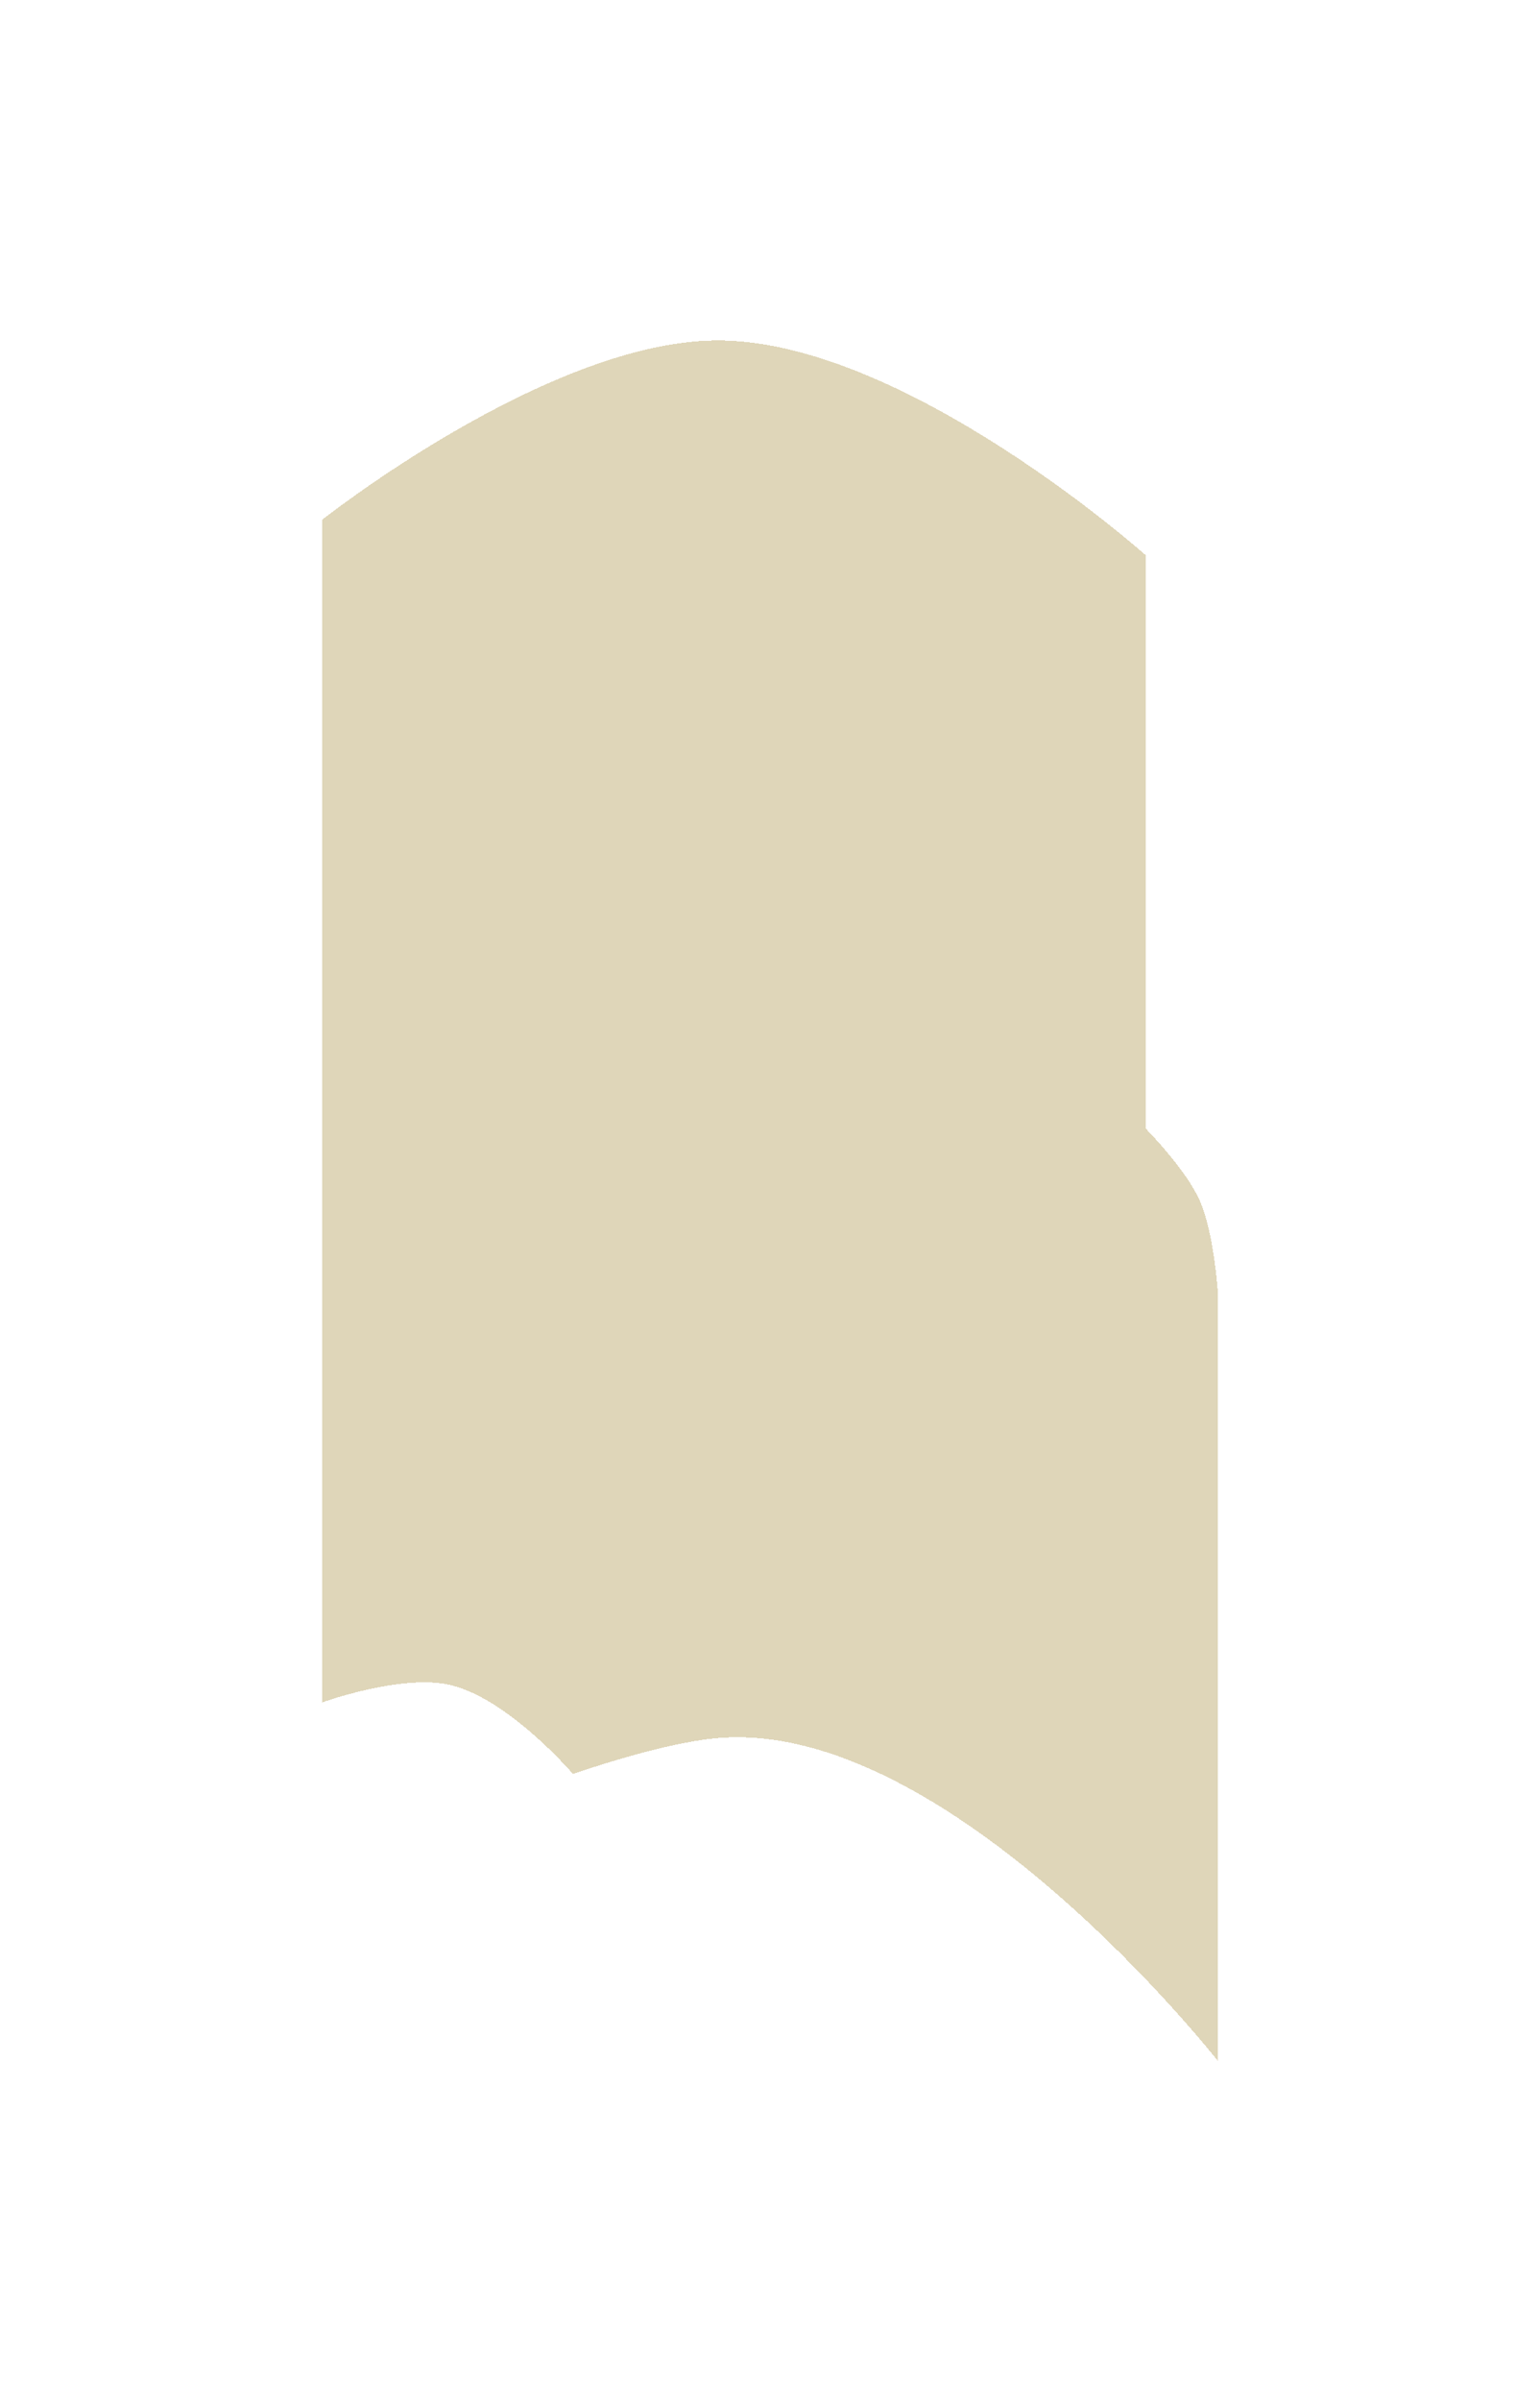 <?xml version="1.0" encoding="UTF-8"?> <svg xmlns="http://www.w3.org/2000/svg" width="43" height="67" viewBox="0 0 43 67" fill="none"> <g opacity="0.7" filter="url(#filter0_bd_360_95)"> <path d="M32 34V55.5C32 55.5 24.472 45.904 18 46.5C16.397 46.648 14 47.5 14 47.5C14 47.5 12.146 45.334 10.5 45C9.147 44.726 7 45.5 7 45.5V12.5C7 12.5 13.281 7.53 18 7.5C23.239 7.466 30 13.5 30 13.5V29.5C30 29.5 31.11 30.621 31.5 31.5C31.89 32.379 32 34 32 34Z" fill="#C2B179" fill-opacity="0.75" shape-rendering="crispEdges"></path> </g> <defs> <filter id="filter0_bd_360_95" x="0" y="0.5" width="43" height="66" filterUnits="userSpaceOnUse" color-interpolation-filters="sRGB"> <feFlood flood-opacity="0" result="BackgroundImageFix"></feFlood> <feGaussianBlur in="BackgroundImageFix" stdDeviation="2.5"></feGaussianBlur> <feComposite in2="SourceAlpha" operator="in" result="effect1_backgroundBlur_360_95"></feComposite> <feColorMatrix in="SourceAlpha" type="matrix" values="0 0 0 0 0 0 0 0 0 0 0 0 0 0 0 0 0 0 127 0" result="hardAlpha"></feColorMatrix> <feMorphology radius="2" operator="dilate" in="SourceAlpha" result="effect2_dropShadow_360_95"></feMorphology> <feOffset dx="2" dy="2"></feOffset> <feGaussianBlur stdDeviation="3.5"></feGaussianBlur> <feComposite in2="hardAlpha" operator="out"></feComposite> <feColorMatrix type="matrix" values="0 0 0 0 0.963 0 0 0 0 0.896 0 0 0 0 0.678 0 0 0 1 0"></feColorMatrix> <feBlend mode="normal" in2="effect1_backgroundBlur_360_95" result="effect2_dropShadow_360_95"></feBlend> <feBlend mode="normal" in="SourceGraphic" in2="effect2_dropShadow_360_95" result="shape"></feBlend> </filter> </defs> </svg> 